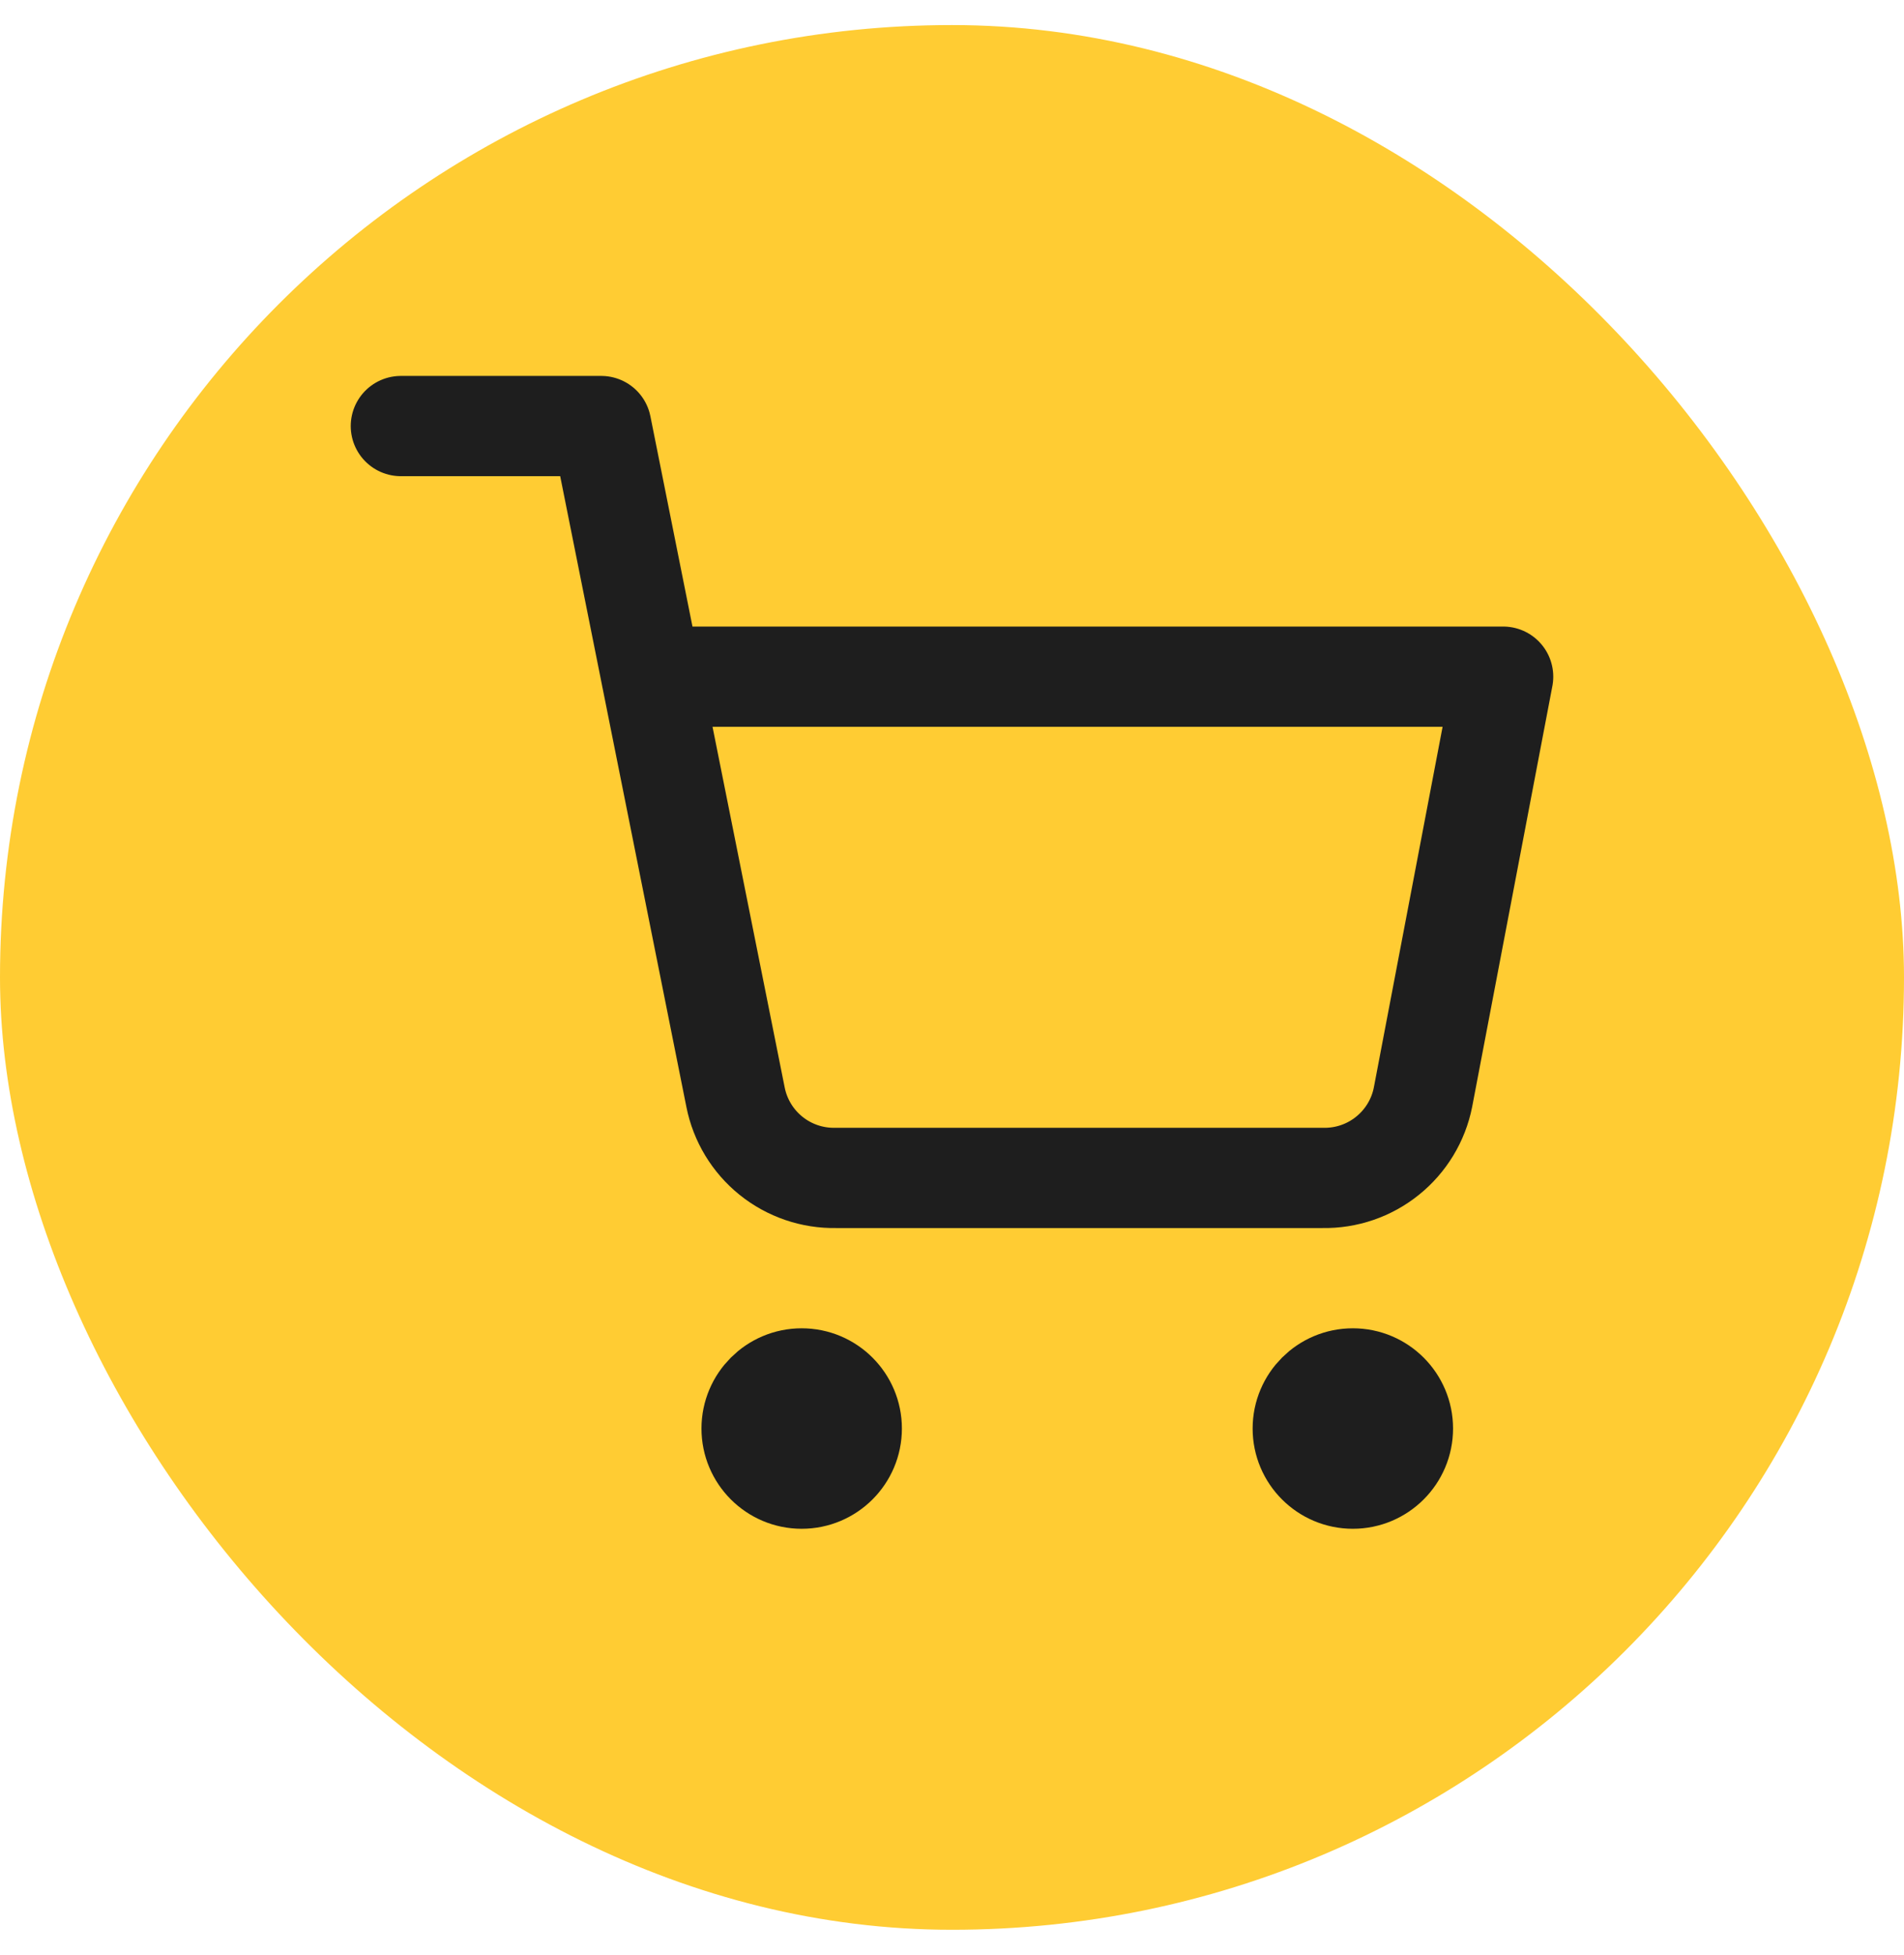 <?xml version="1.0" encoding="UTF-8"?>
<svg xmlns="http://www.w3.org/2000/svg" width="38" height="39" viewBox="0 0 38 39" fill="none">
  <rect y="0.5" width="38" height="38" rx="19" fill="#FFCC33"></rect>
  <g clip-path="url(#clip0_270_249)">
    <path d="M8 8.5H12L14.68 21.89C14.771 22.35 15.022 22.764 15.387 23.058C15.753 23.353 16.211 23.509 16.68 23.5H26.4C26.869 23.509 27.327 23.353 27.692 23.058C28.058 22.764 28.309 22.35 28.4 21.89L30 13.5H13M17 28.5C17 29.052 16.552 29.5 16 29.5C15.448 29.5 15 29.052 15 28.5C15 27.948 15.448 27.5 16 27.5C16.552 27.5 17 27.948 17 28.5ZM28 28.5C28 29.052 27.552 29.5 27 29.5C26.448 29.5 26 29.052 26 28.5C26 27.948 26.448 27.5 27 27.5C27.552 27.5 28 27.948 28 28.5Z" stroke="#1E1E1E" stroke-width="2" stroke-linecap="round" stroke-linejoin="round"></path>
  </g>
  <defs>
    <clipPath id="clip0_270_249">
      <rect width="24" height="24" fill="white" transform="translate(7 7.5)"></rect>
    </clipPath>
  </defs>
</svg>
